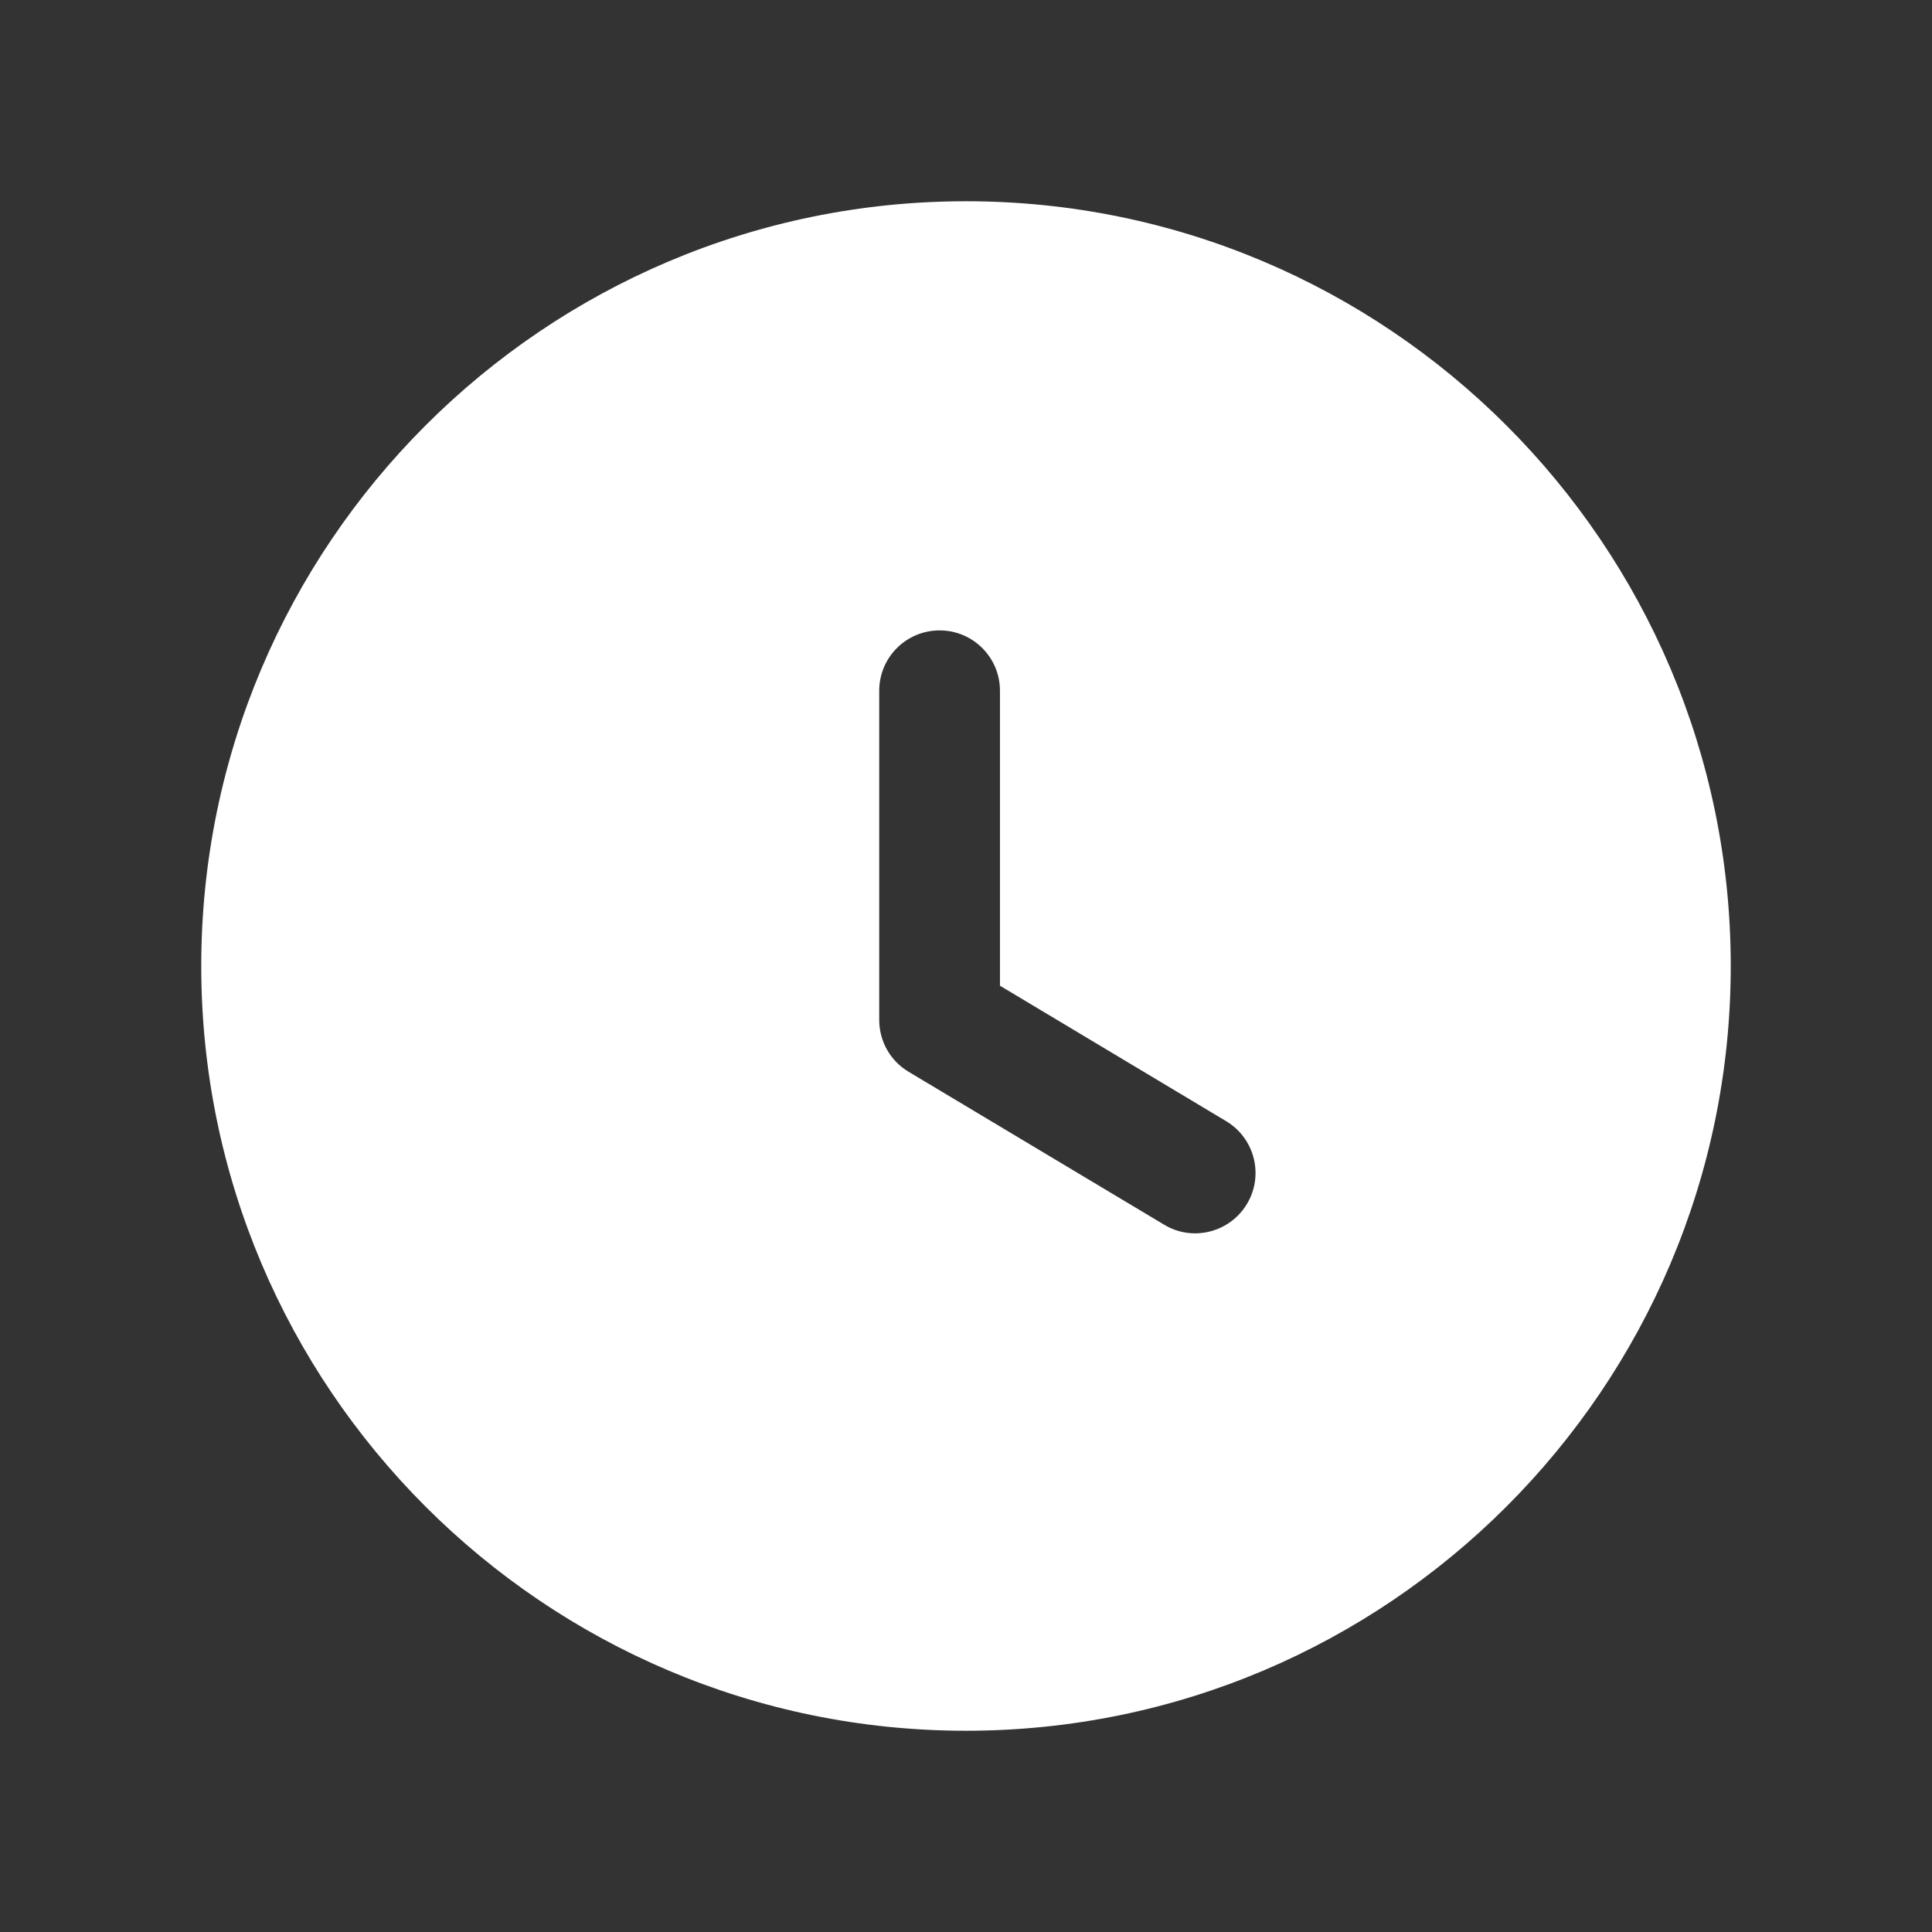 <svg width="24" height="24" viewBox="0 0 24 24" fill="none" xmlns="http://www.w3.org/2000/svg">
<rect x="0" y="0" width="24" height="24" fill="#333333" stroke="none"/>
<path fill-rule="evenodd" clip-rule="evenodd" d="M15.49 14.956C15.349 15.191 15.1 15.321 14.845 15.321C14.715 15.321 14.582 15.287 14.462 15.214L11.287 13.314C11.06 13.179 10.922 12.934 10.922 12.67V8.581C10.922 8.166 11.258 7.831 11.672 7.831C12.086 7.831 12.422 8.166 12.422 8.581V12.245L15.231 13.927C15.587 14.14 15.703 14.601 15.49 14.956ZM12 2.5C6.761 2.5 2.5 6.762 2.5 12C2.5 17.239 6.761 21.5 12 21.5C17.238 21.5 21.5 17.239 21.5 12C21.5 6.762 17.238 2.5 12 2.5Z" fill="white"/>
</svg>
